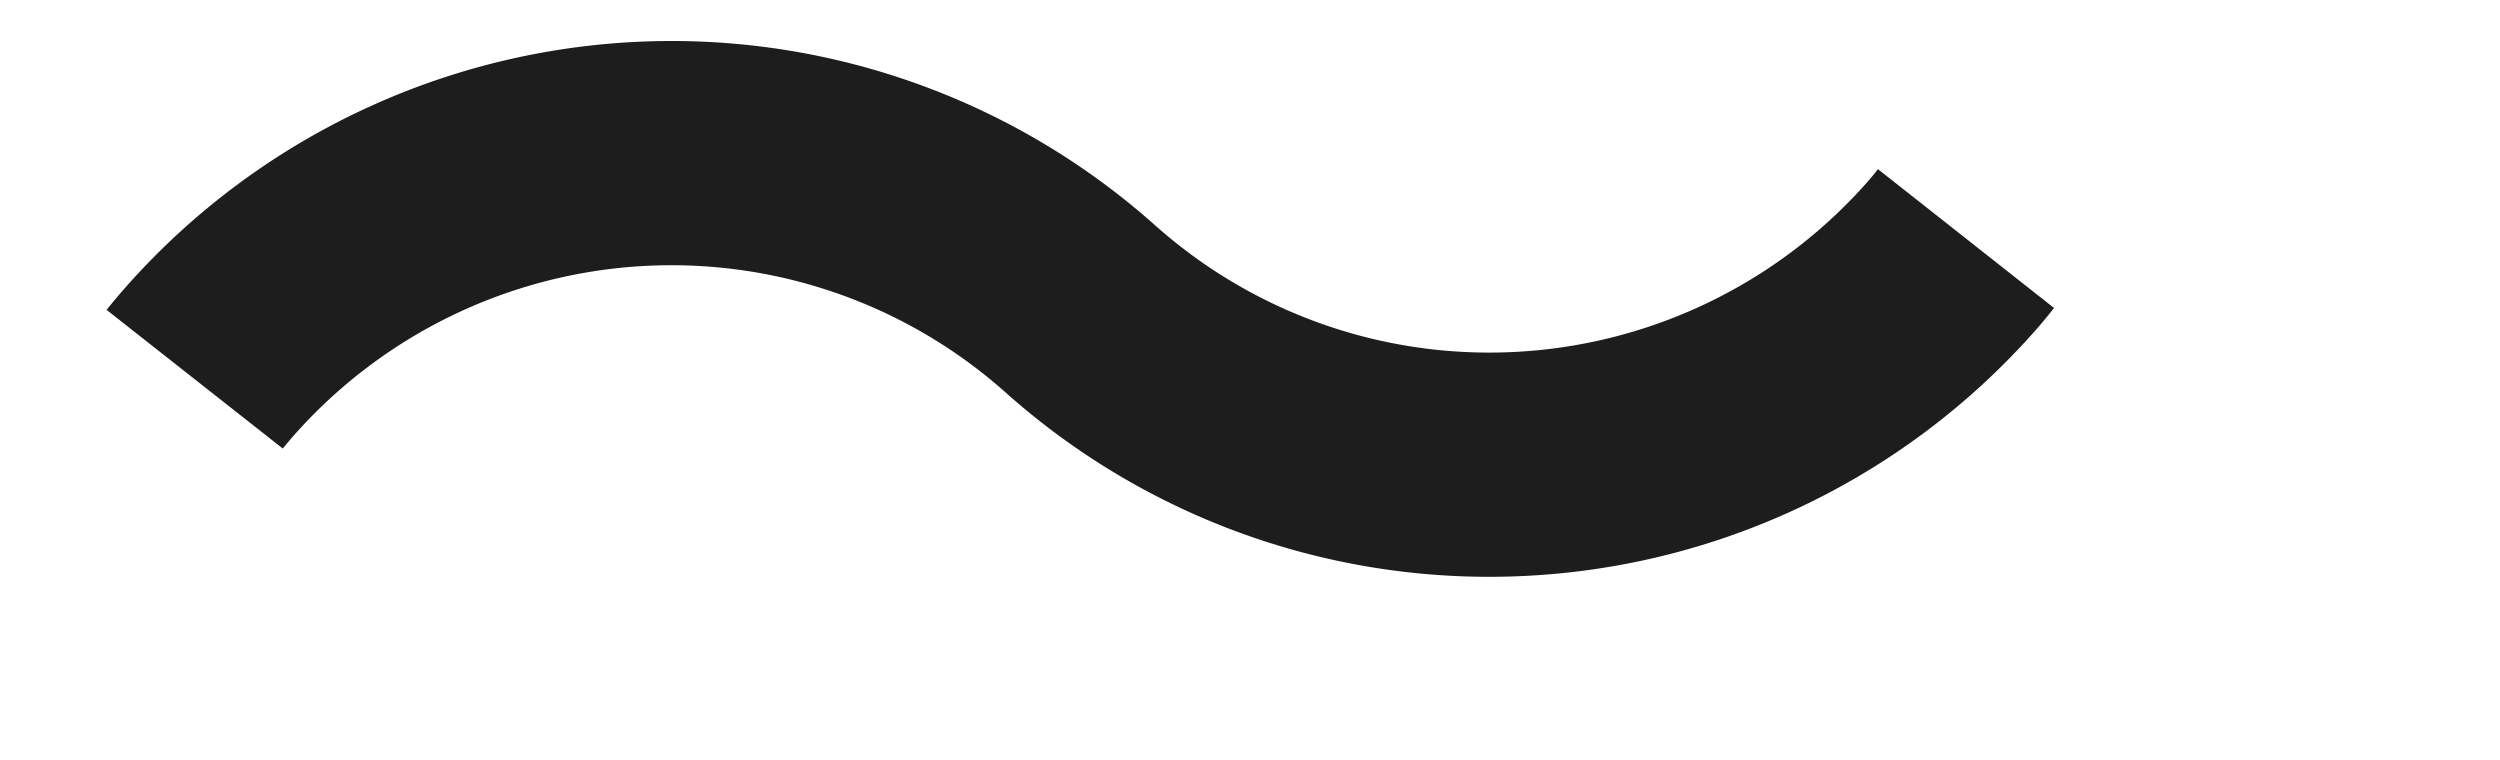 <svg xmlns="http://www.w3.org/2000/svg" xmlns:xlink="http://www.w3.org/1999/xlink" width="803" height="244" viewBox="0 0 803 244">
  <defs>
    <clipPath id="clip-path">
      <rect id="Rectangle_14" data-name="Rectangle 14" width="803" height="244" rx="122" transform="translate(613 299.804)" fill="none" stroke="#707070" stroke-width="1"/>
    </clipPath>
  </defs>
  <g id="Mask_Group_7" data-name="Mask Group 7" transform="translate(-613 -299.804)" clip-path="url(#clip-path)">
    <path id="wave" d="M1502.135,555.53a233.257,233.257,0,0,1-155.32-59.169,161.365,161.365,0,0,0-107.4-40.913h-.078a161.92,161.92,0,0,0-120.771,54.2c-1.221,1.4-2.646,3.008-3.965,4.683l-56.591-44.541c2.08-2.651,4.316-5.229,6.563-7.793a234.114,234.114,0,0,1,174.734-78.573h.107a233.373,233.373,0,0,1,155.311,59.15,161.3,161.3,0,0,0,107.411,40.932h.049a162,162,0,0,0,120.81-54.155c1.533-1.7,2.773-3.232,3.975-4.76l56.552,44.584c-2.2,2.793-4.492,5.586-6.953,8.3a233.884,233.884,0,0,1-174.344,78.051Z" transform="translate(-410.765 -70.452)" fill="#1d1d1d"/>
  </g>
</svg>
